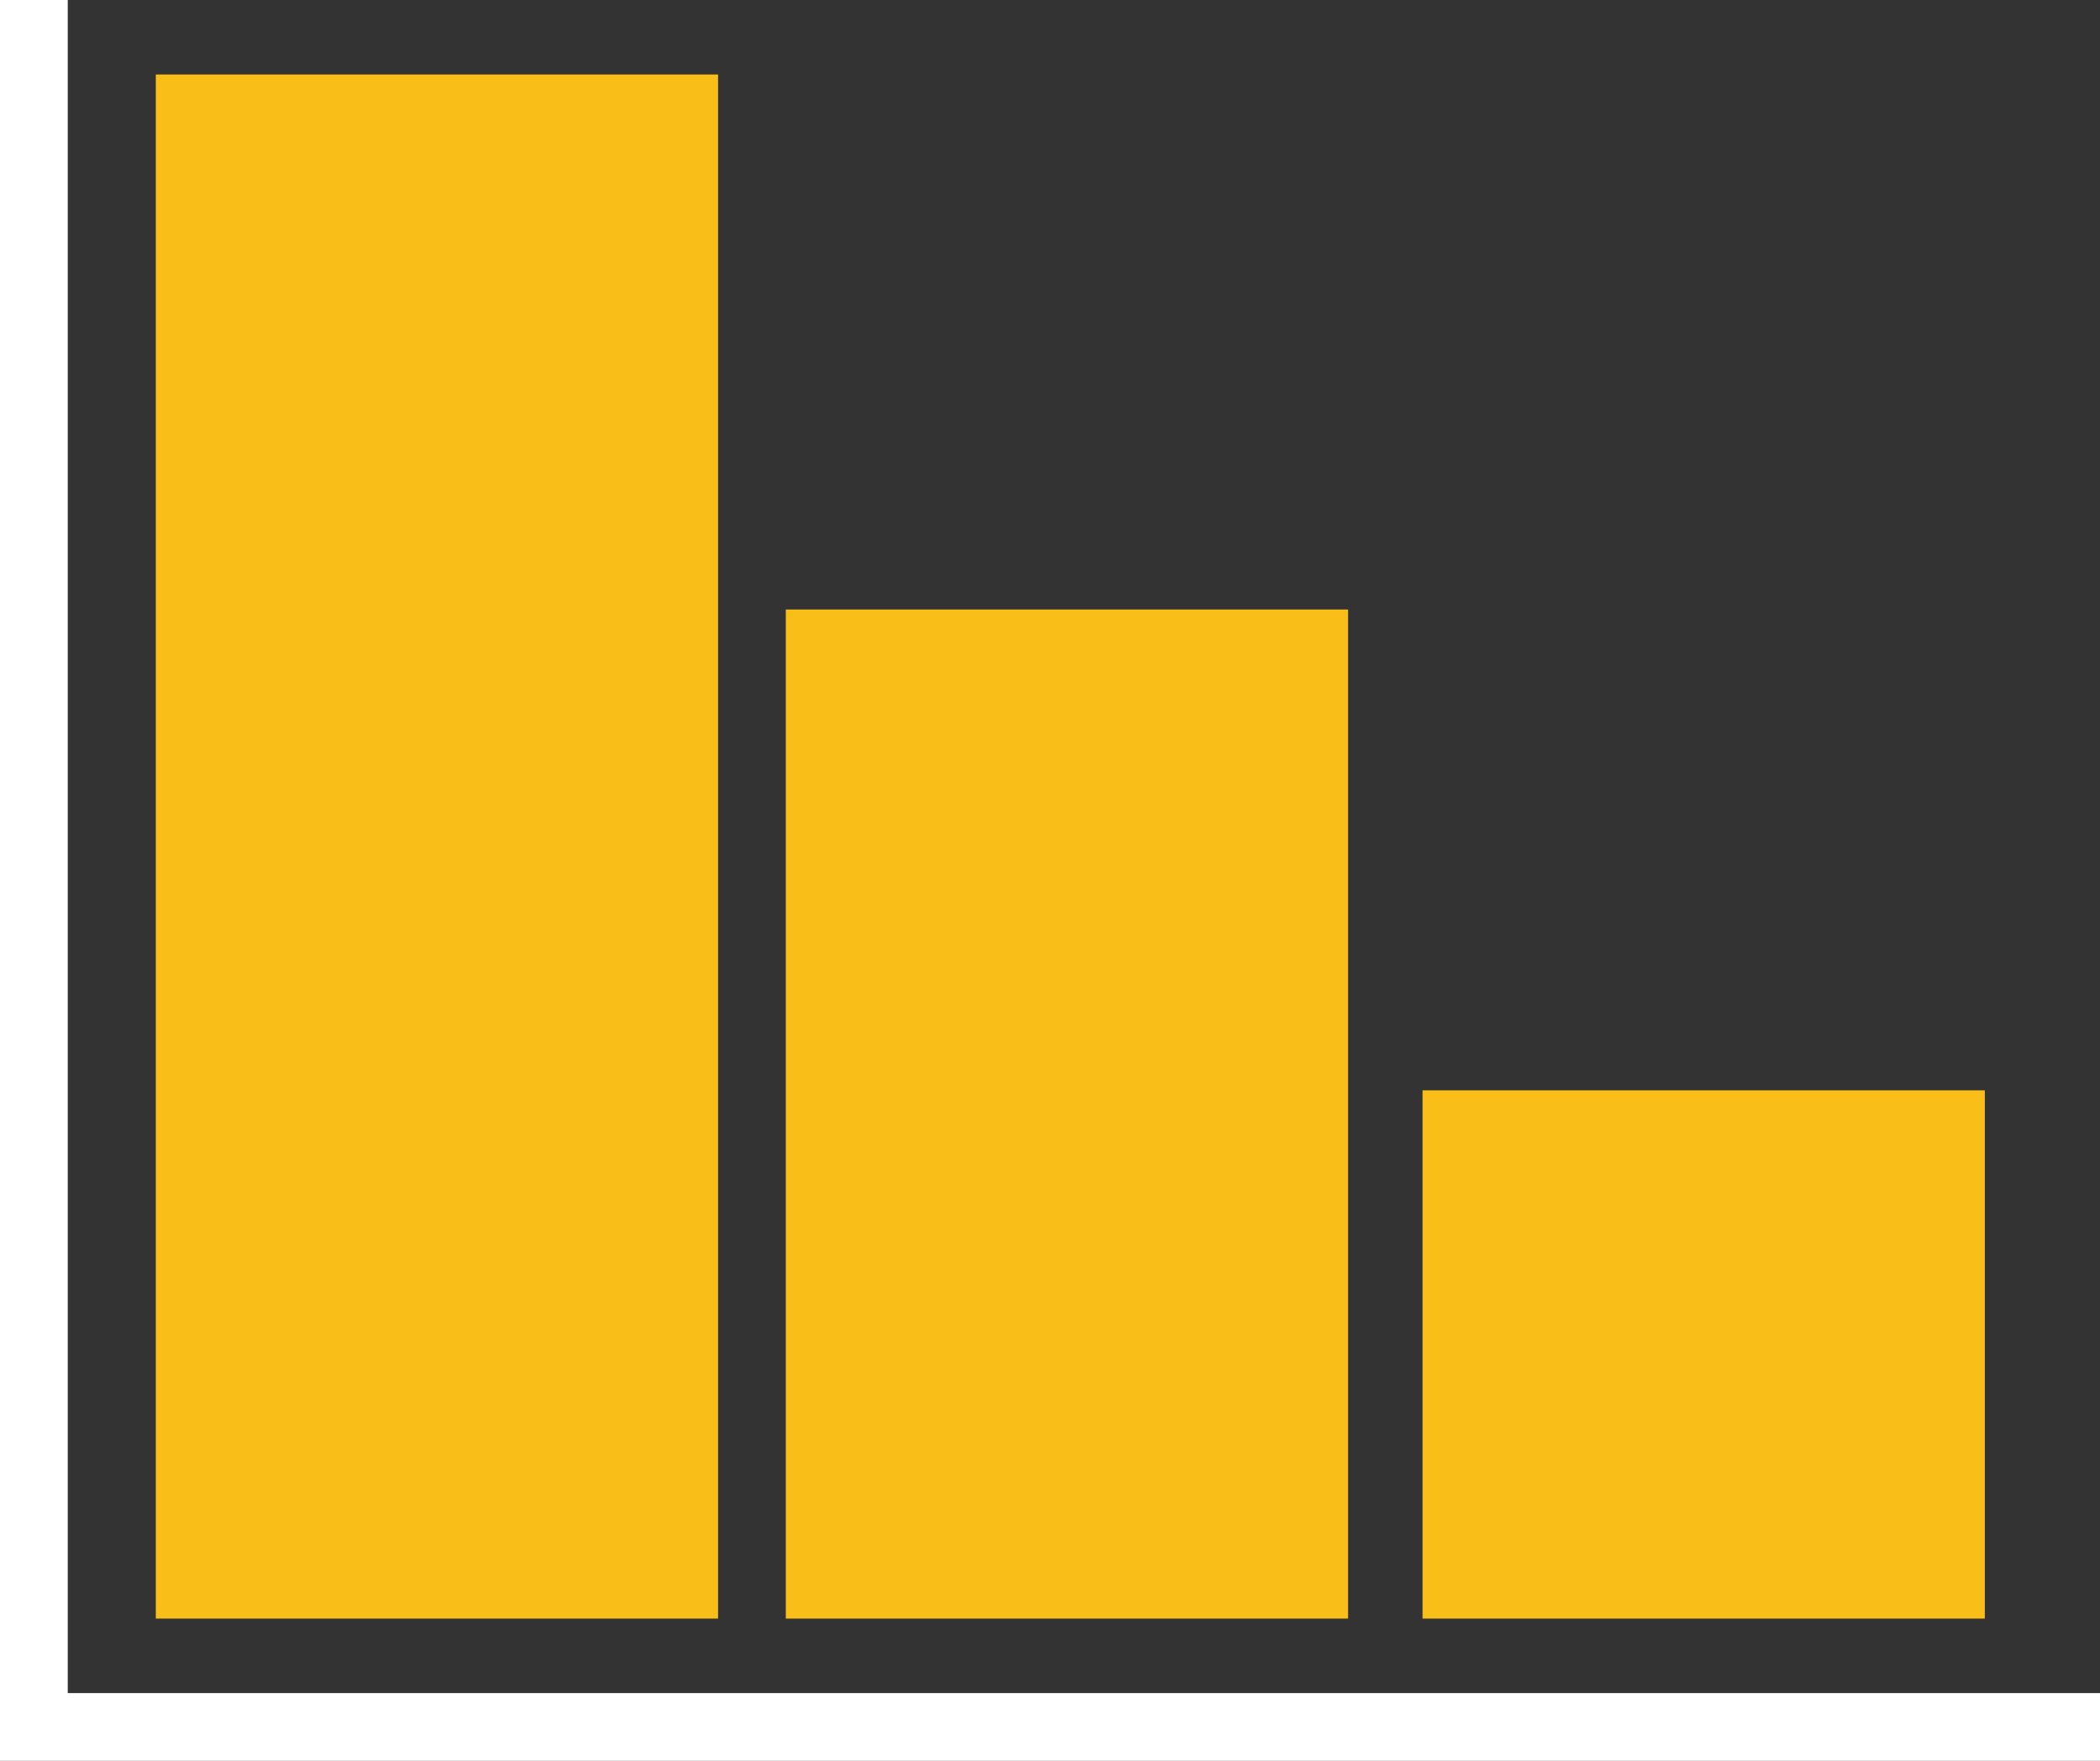 <?xml version="1.0" encoding="UTF-8"?> <!-- Generator: Adobe Illustrator 19.0.1, SVG Export Plug-In . SVG Version: 6.00 Build 0) --> <svg xmlns="http://www.w3.org/2000/svg" xmlns:xlink="http://www.w3.org/1999/xlink" id="Слой_3" x="0px" y="0px" viewBox="0 0 31 26" style="enable-background:new 0 0 31 26;" xml:space="preserve"><rect x="0" y="0" width="31" height="26" fill="#333333" stroke="none"/> <style type="text/css"> .st0{fill:#FABE19;} .st1{fill:none;stroke:#FFFFFF;stroke-miterlimit:10;} </style> <rect x="21" y="16.1" class="st0" width="8.3" height="7.8"></rect> <rect x="11.6" y="9" class="st0" width="8.3" height="14.9"></rect> <rect x="2.3" y="1.1" class="st0" width="8.3" height="22.8"></rect> <polyline class="st1" points="0.5,0 0.5,25.5 31,25.5 "></polyline> </svg> 